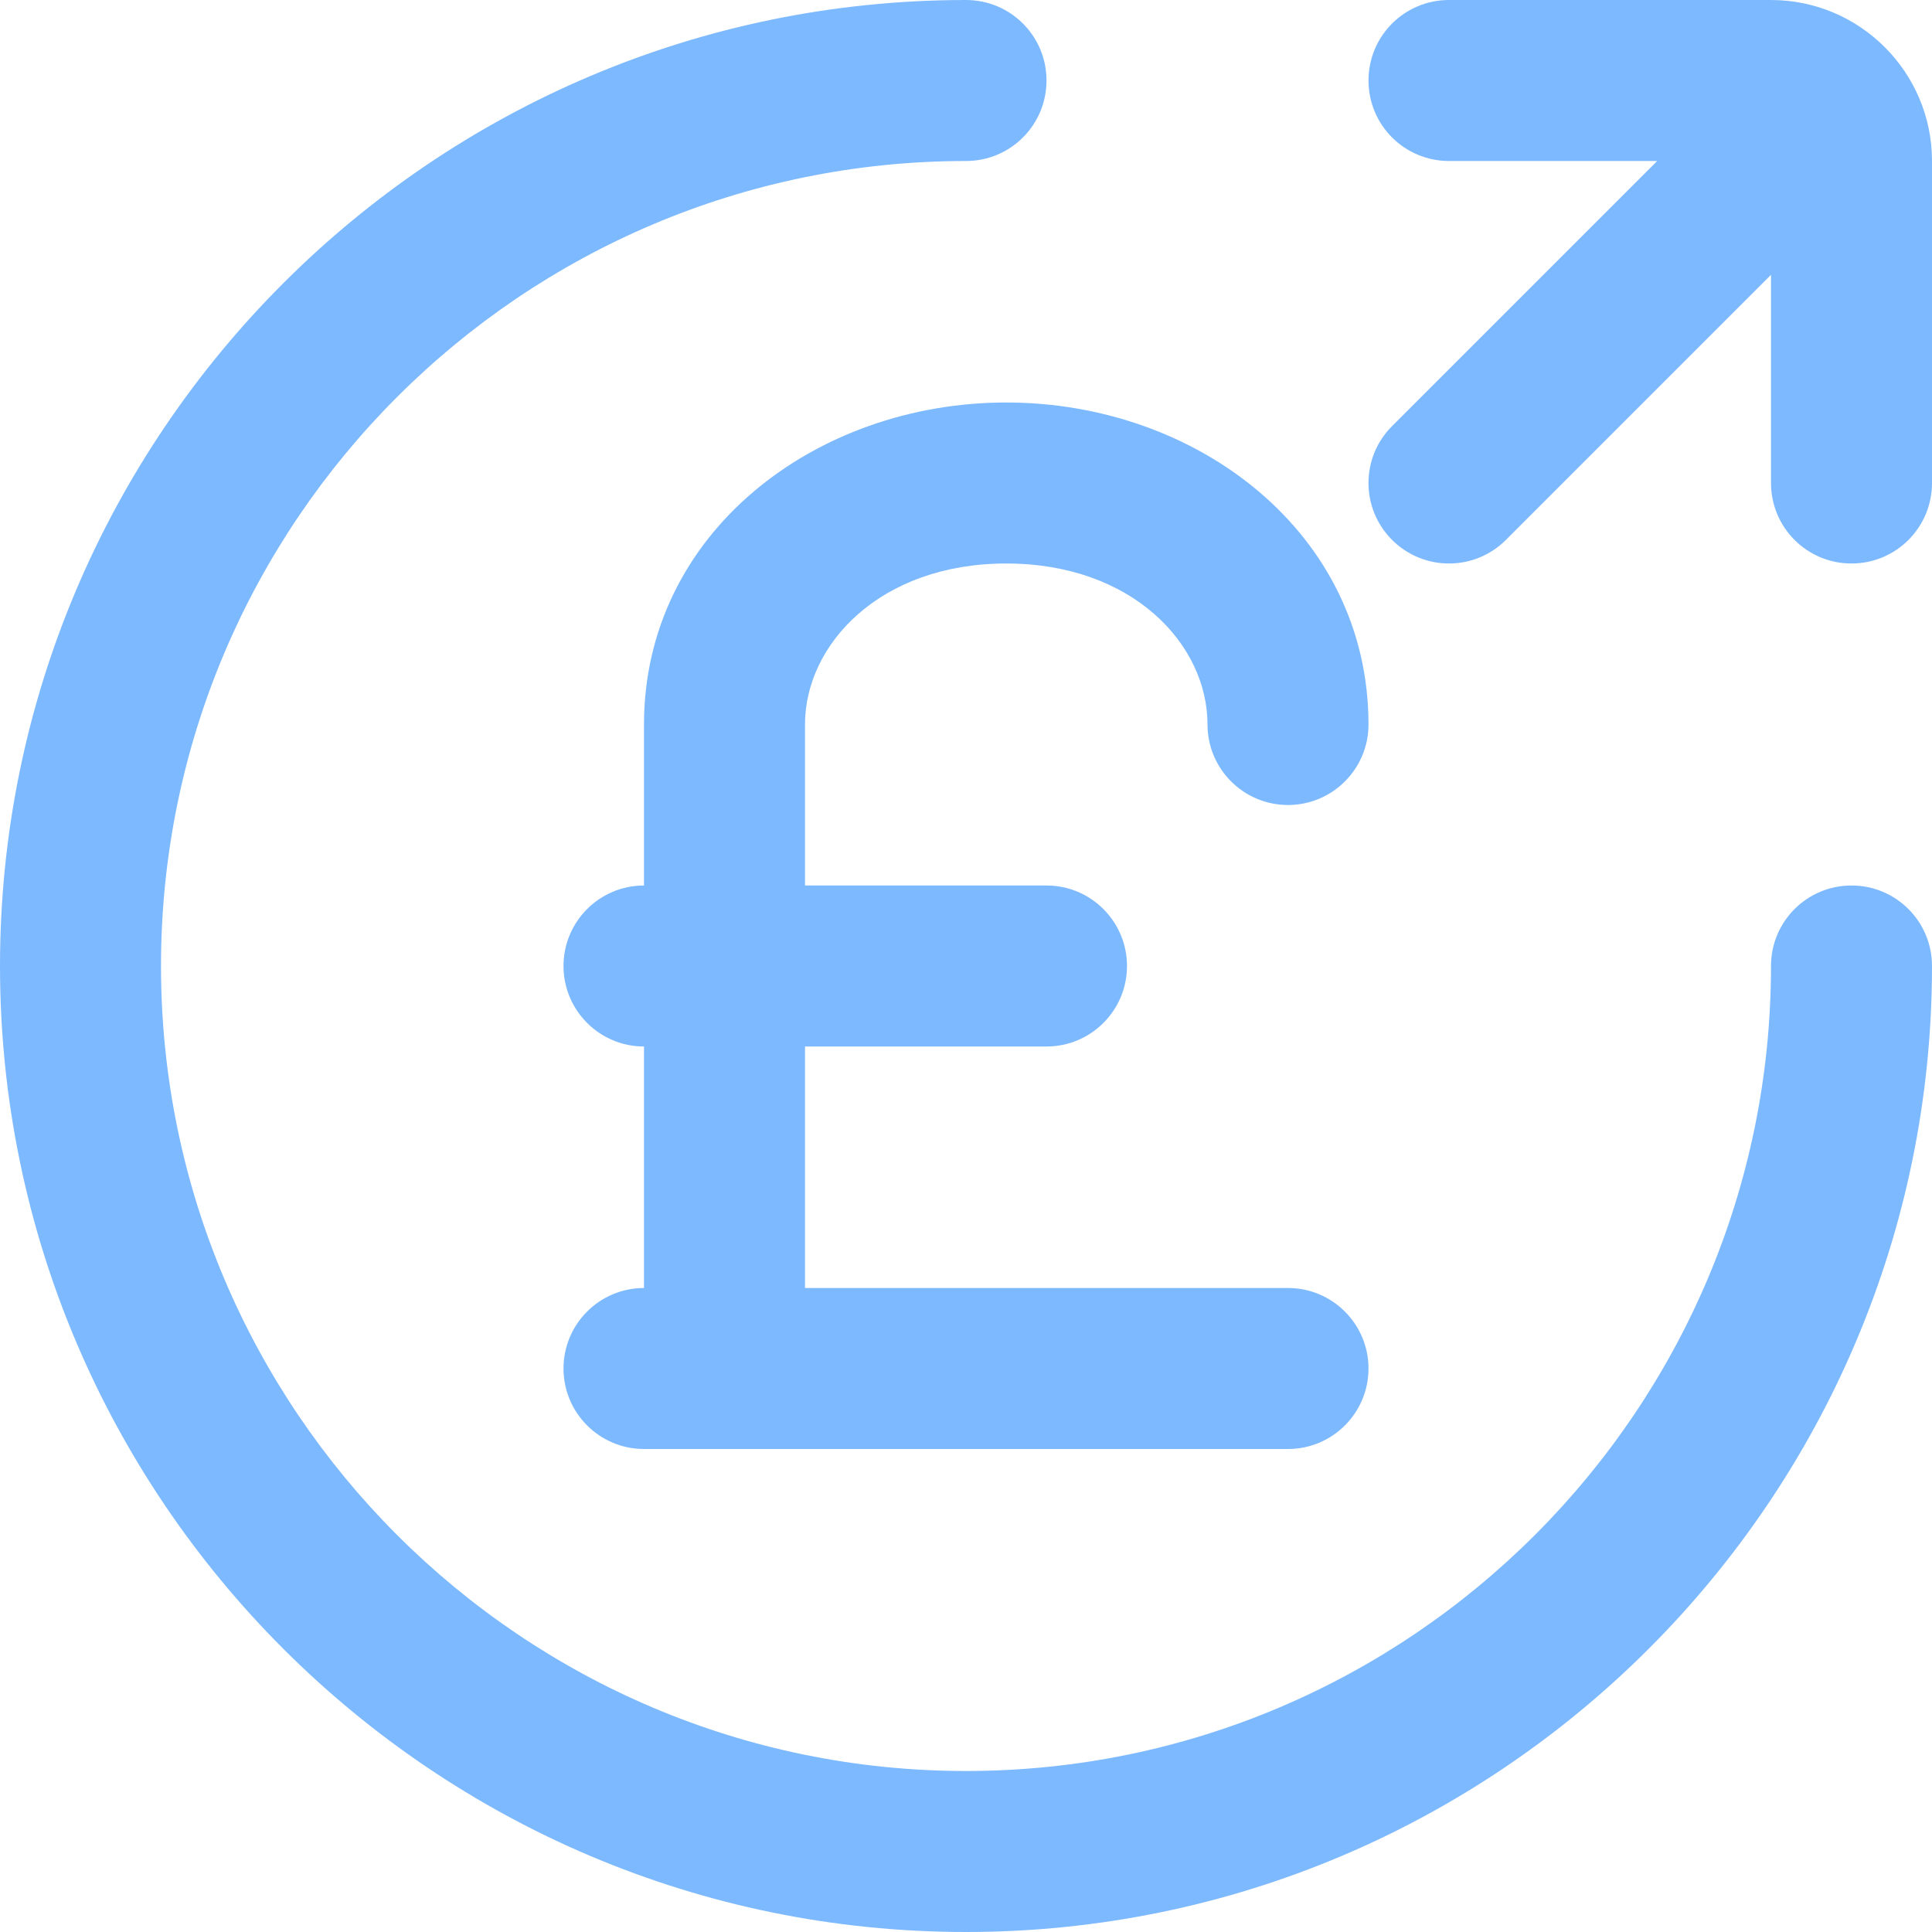 <svg width="24" height="24" viewBox="0 0 24 24" fill="none" xmlns="http://www.w3.org/2000/svg">
<g clip-path="url(#clip0_828_2700)">
<path d="M12 24C18.617 24 24 18.617 24 12C24 11.447 23.553 11 23 11C22.447 11 22 11.447 22 12C22 17.514 17.514 22 12 22C6.486 22 2 17.514 2 12C2 6.486 6.486 2 12 2C12.553 2 13 1.553 13 1C13 0.447 12.553 0 12 0C5.383 0 0 5.383 0 12C0 18.617 5.383 24 12 24Z" fill="#7DB9FF"/>
<path d="M22 0H18C17.447 0 17 0.447 17 1C17 1.553 17.447 2 18 2H20.586L17.293 5.293C16.902 5.684 16.902 6.316 17.293 6.707C17.488 6.902 17.744 7 18 7C18.256 7 18.512 6.902 18.707 6.707L22 3.414V6C22 6.553 22.447 7 23 7C23.553 7 24 6.553 24 6V2C24 0.897 23.103 0 22 0Z" fill="#7DB9FF"/>
<path d="M15 9C15 8.004 14.067 7 12.5 7C10.933 7 10 8.004 10 9V11H13C13.552 11 14 11.448 14 12C14 12.552 13.552 13 13 13H10V16H16C16.552 16 17 16.448 17 17C17 17.552 16.552 18 16 18H8C7.448 18 7 17.552 7 17C7 16.448 7.448 16 8 16V13C7.448 13 7 12.552 7 12C7 11.448 7.448 11 8 11V9C8 6.621 10.129 5 12.5 5C14.871 5 17 6.621 17 9C17 9.552 16.552 10 16 10C15.448 10 15 9.552 15 9Z" fill="#7DB9FF"/>
</g>
<defs>
<clipPath id="clip0_828_2700">
<rect width="24" height="24" fill="white"/>
</clipPath>
</defs>
</svg>
